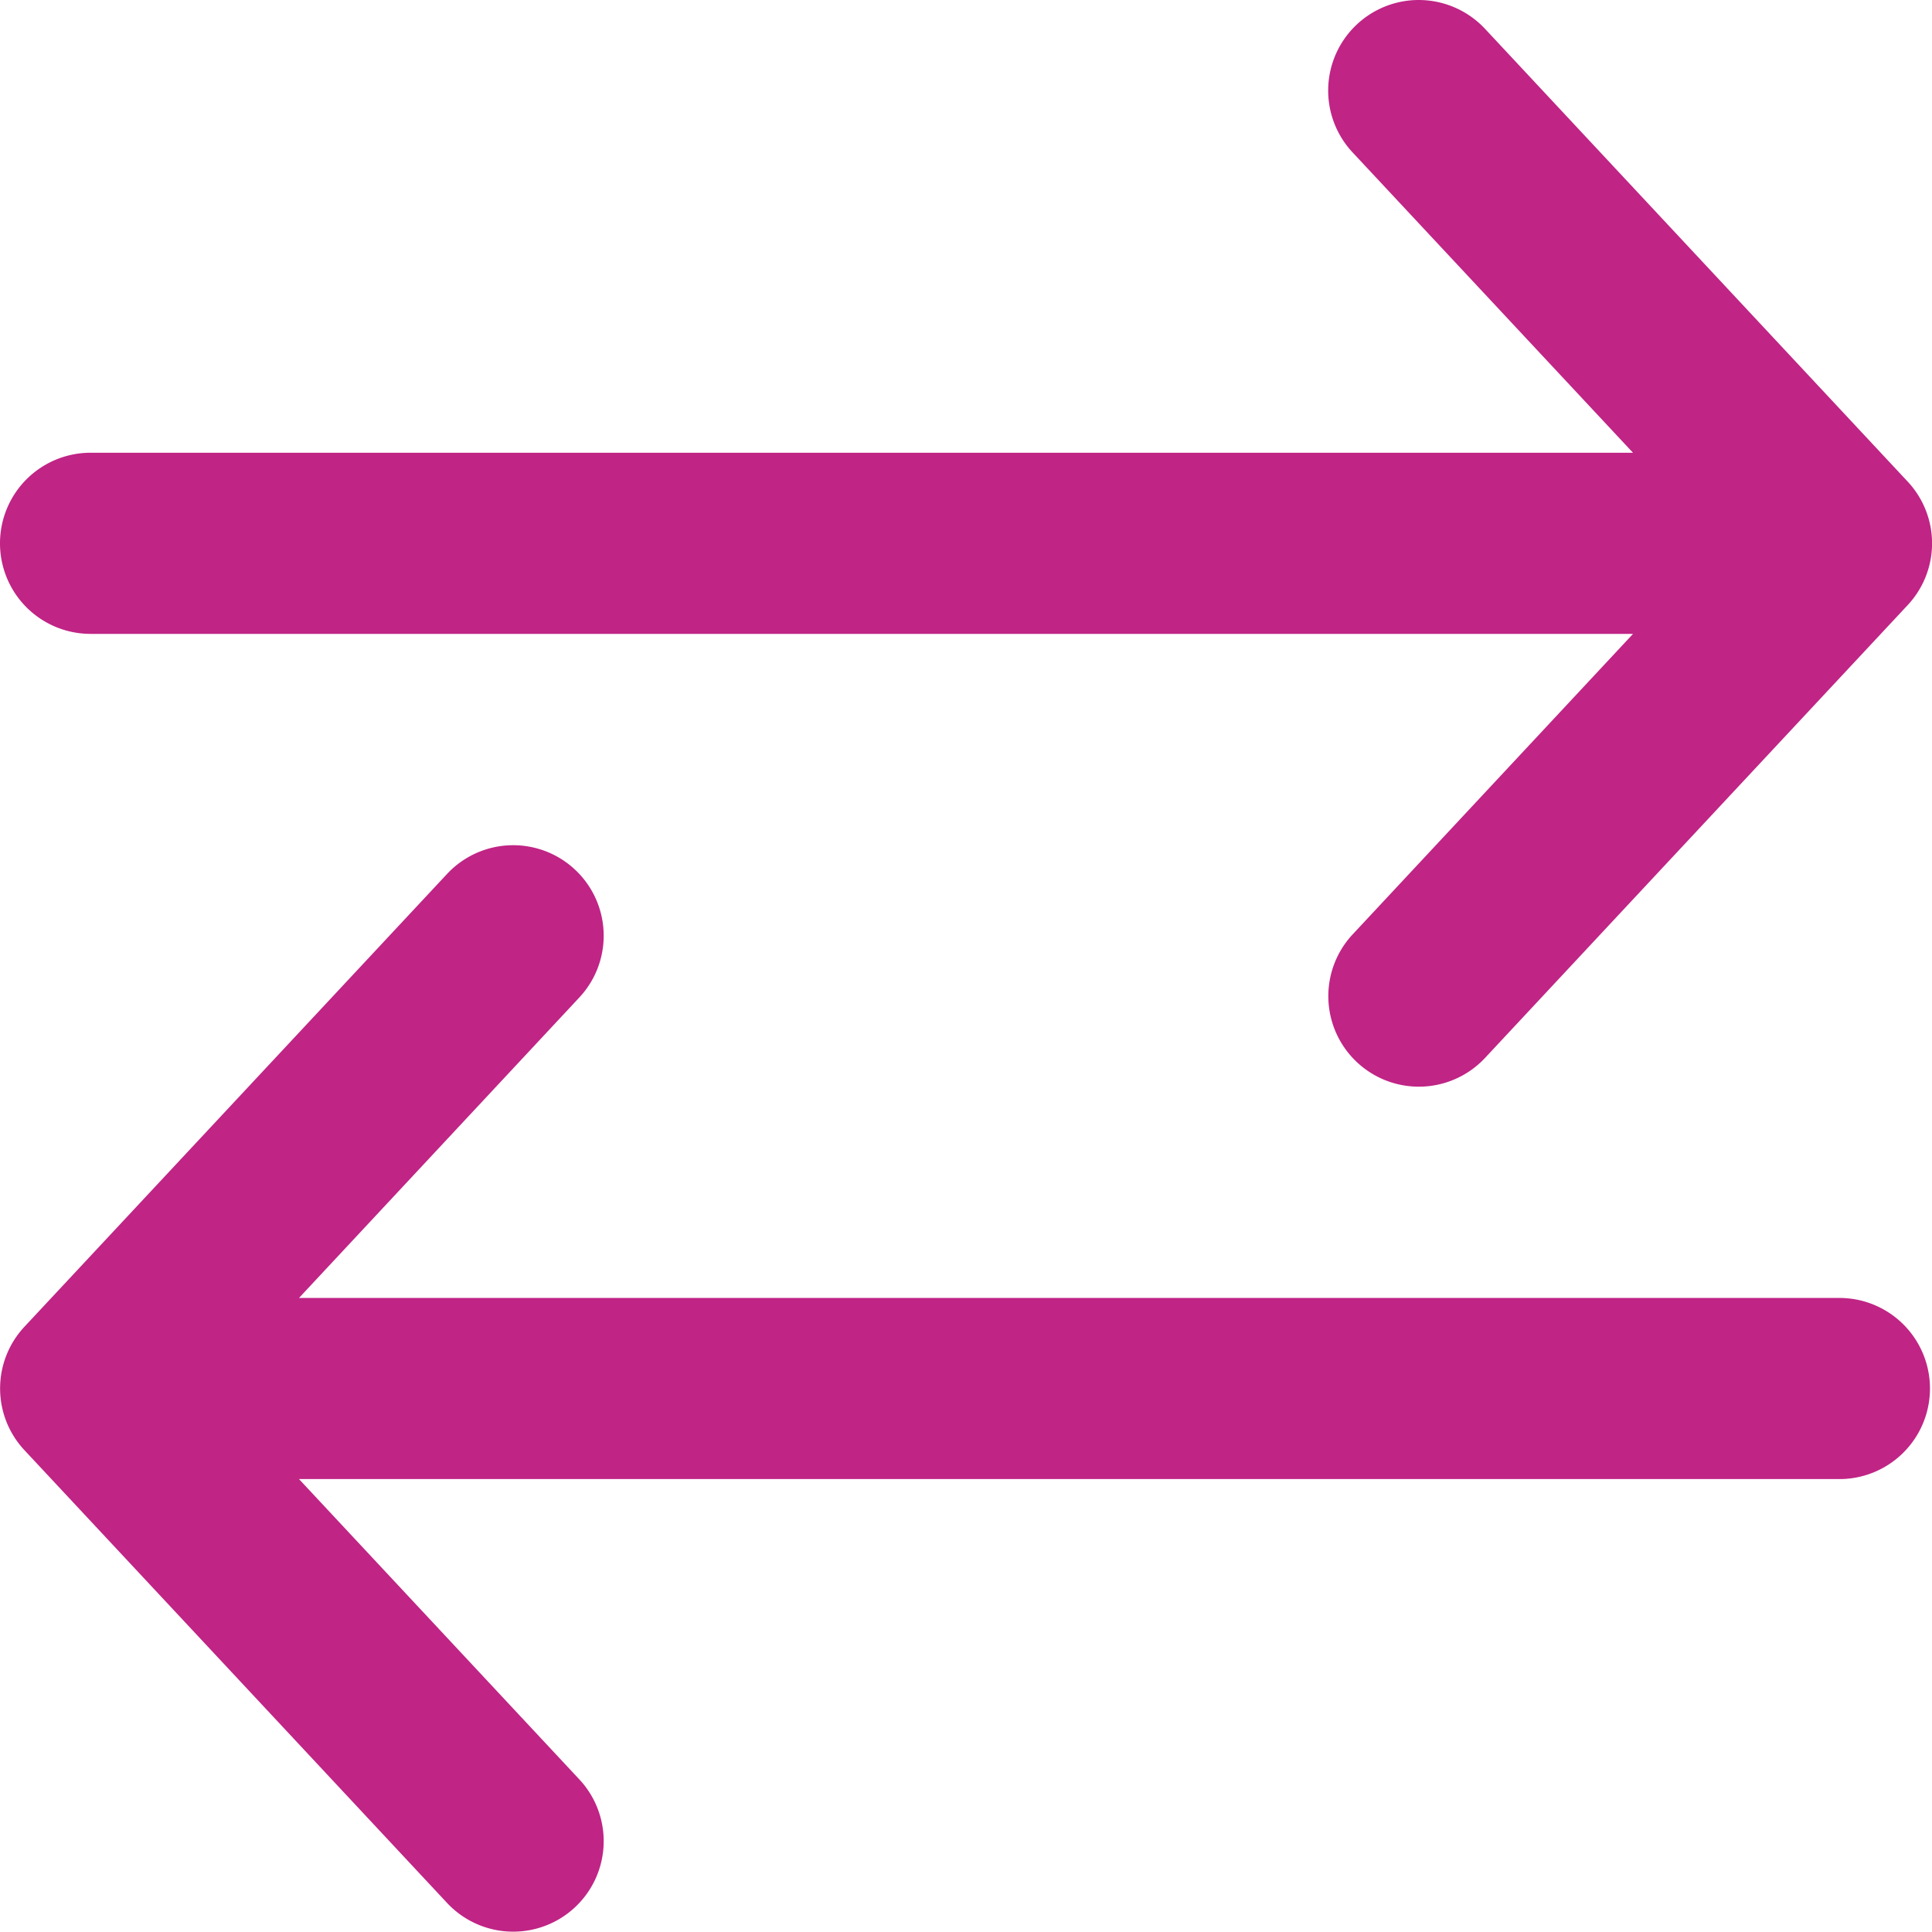 <svg xmlns="http://www.w3.org/2000/svg" width="50.004" height="50" viewBox="0 0 50.004 50">
  <path id="arrow-right-arrow-left" d="M47.656,33.594H7.738l7.255-7.776a2.342,2.342,0,0,0-3.421-3.2L.635,34.336a2.34,2.34,0,0,0,0,3.2L11.572,49.253a2.341,2.341,0,1,0,3.421-3.2L7.738,38.281H47.656a2.344,2.344,0,0,0,0-4.687ZM2.344,16.406H42.266l-7.255,7.776a2.343,2.343,0,0,0,3.424,3.2L49.373,15.663a2.34,2.34,0,0,0,0-3.2L38.435.746A2.352,2.352,0,0,0,36.719,0a2.344,2.344,0,0,0-1.713,3.943l7.259,7.775H2.344a2.344,2.344,0,0,0,0,4.688Z" fill="#c02485"/>
</svg>
